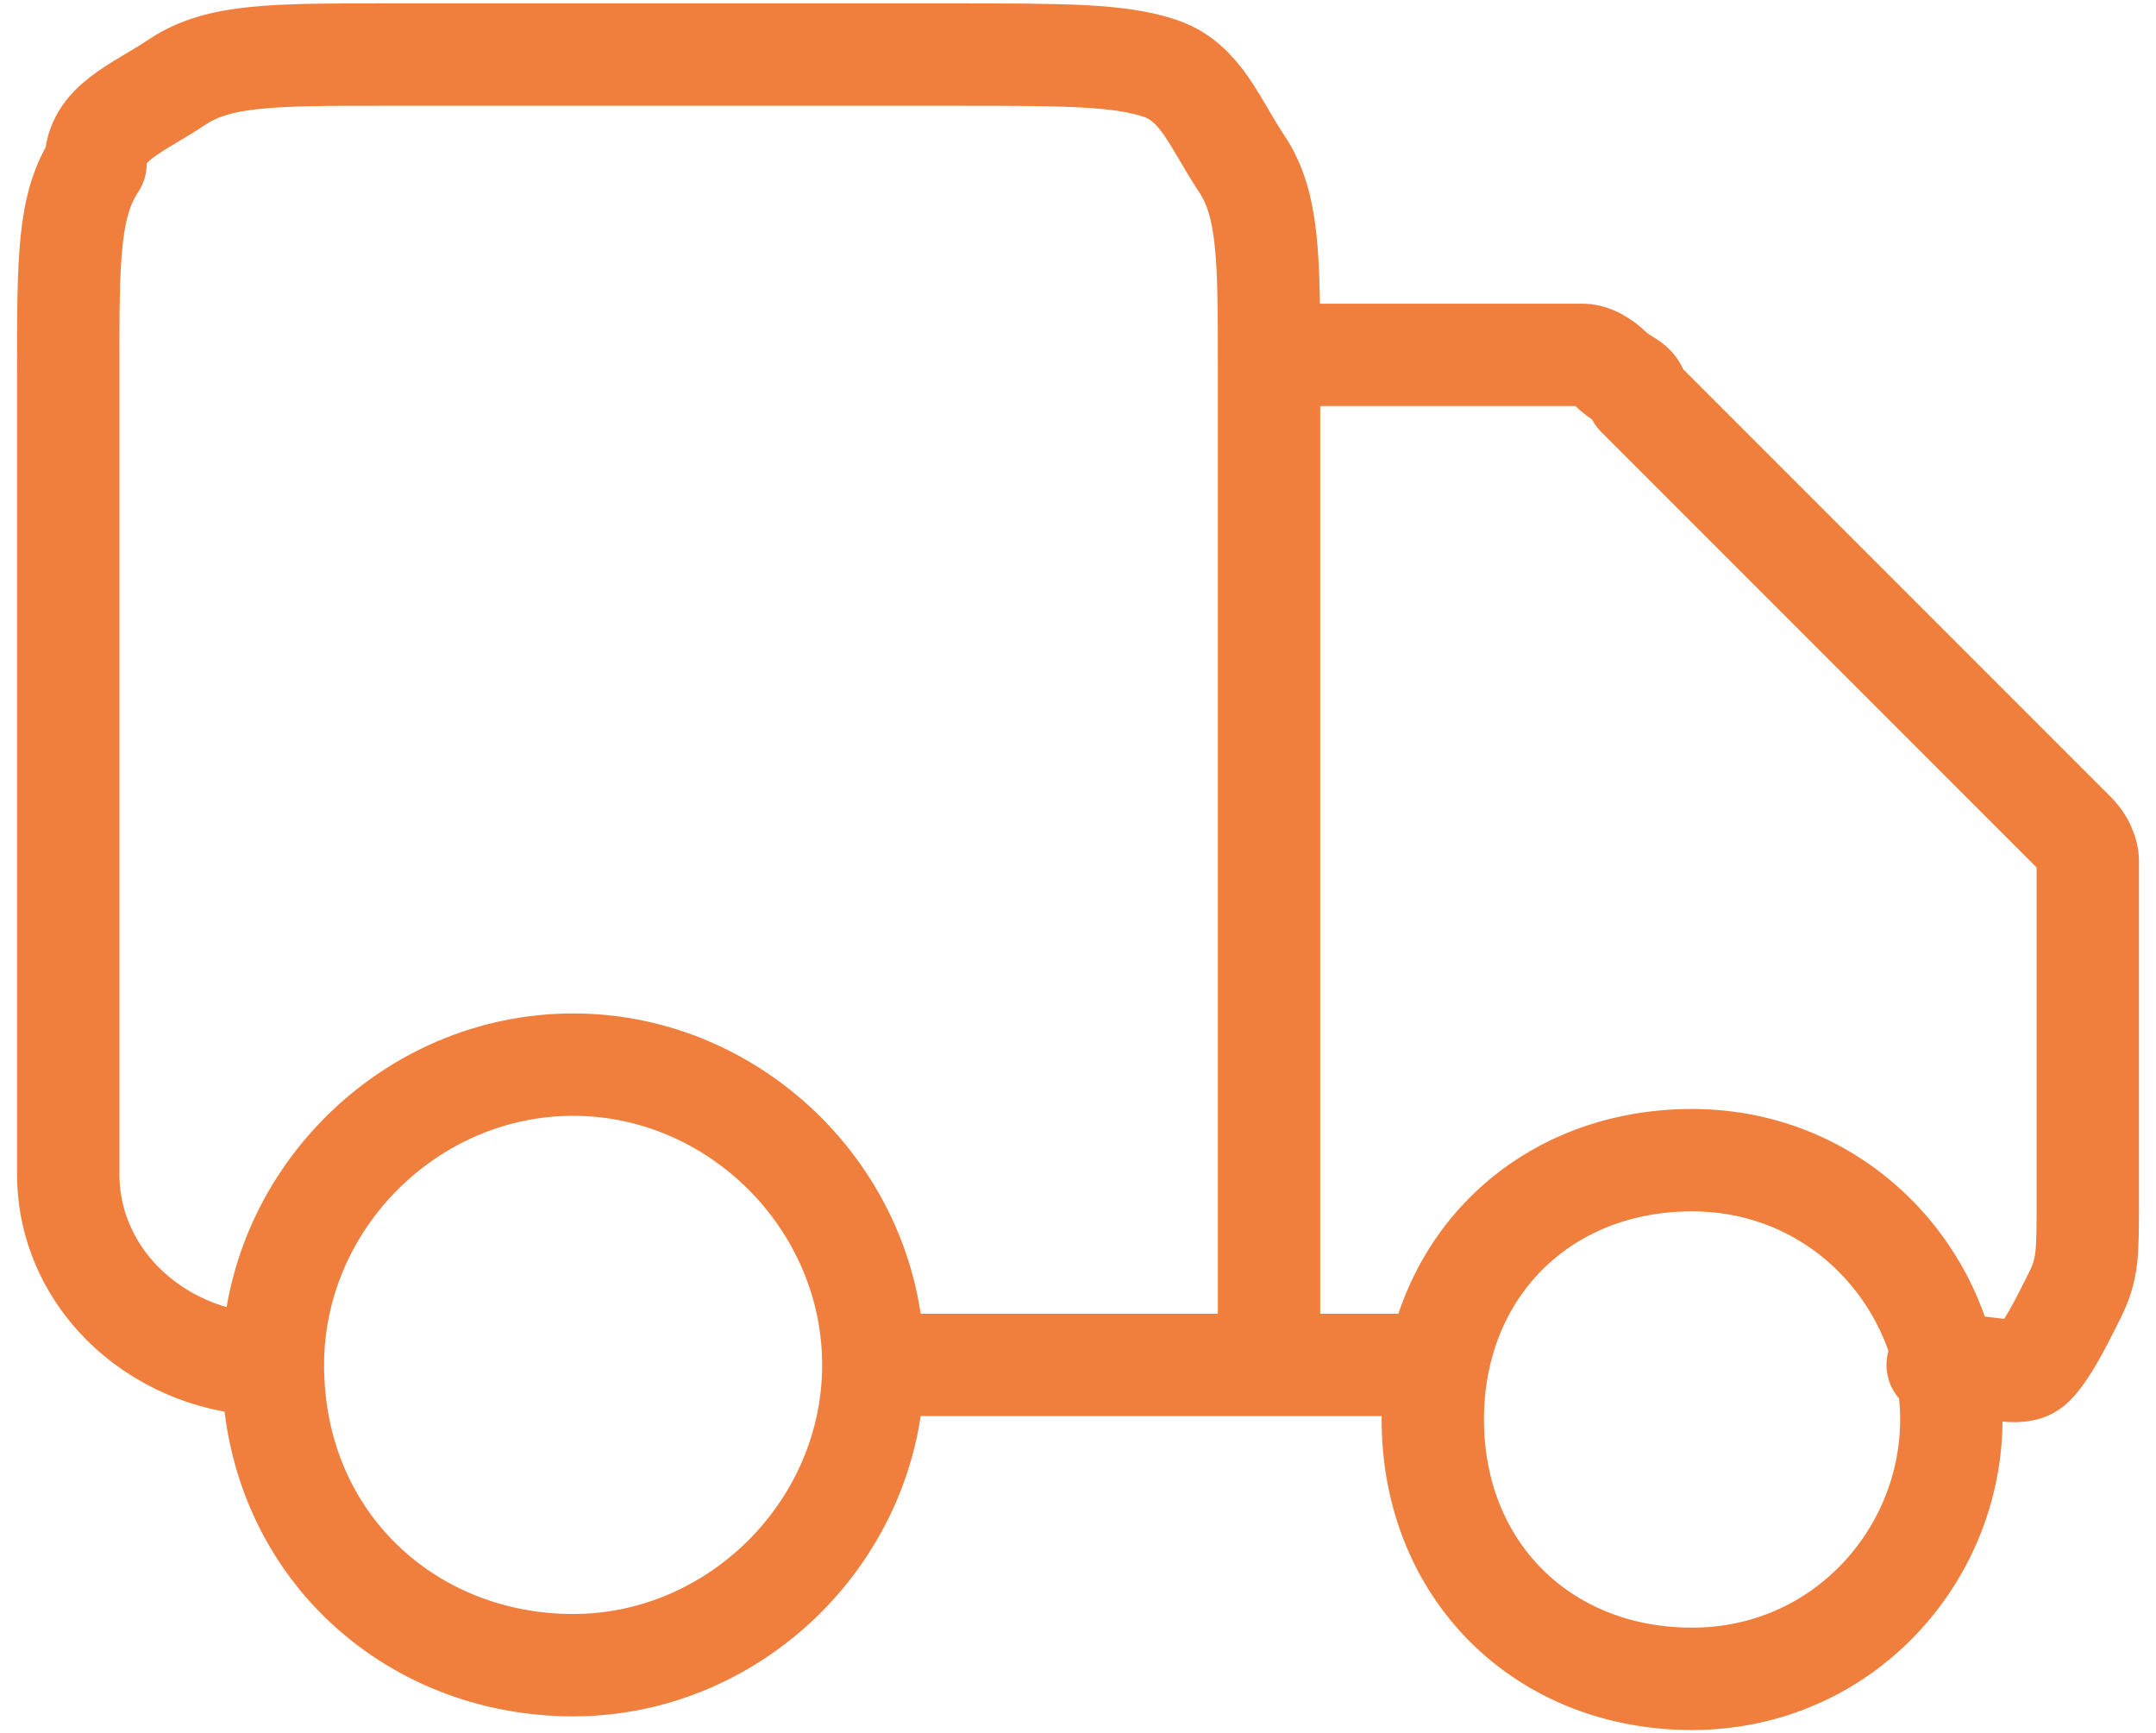 <?xml version="1.0" encoding="utf-8"?>
<!-- Generator: Adobe Illustrator 23.0.3, SVG Export Plug-In . SVG Version: 6.00 Build 0)  -->
<svg version="1.1"
	 id="Layer_1" shape-rendering="geometricPrecision" text-rendering="geometricPrecision" image-rendering="optimizeQuality" xmlns:xodm="http://www.corel.com/coreldraw/odm/2003"
	 xmlns="http://www.w3.org/2000/svg" xmlns:xlink="http://www.w3.org/1999/xlink" x="0px" y="0px" viewBox="0 0 15.8 12.7"
	 style="enable-background:new 0 0 15.8 12.7;" xml:space="preserve">
<style type="text/css">
	.st0{fill:none;stroke:#F07E3D;stroke-width:0.75;stroke-linecap:round;stroke-linejoin:round;stroke-miterlimit:22.926;}
</style>
<g id="Layer_x0020_1">
	<path class="st0" d="M9.4,2.6h1.8c0.2,0,0.3,0,0.4,0s0.2,0.1,0.2,0.1c0.1,0.1,0.2,0.1,0.2,0.2l3,3c0.2,0.2,0.2,0.2,0.2,0.2
		c0.1,0.1,0.1,0.2,0.1,0.2s0,0.2,0,0.4v2.1c0,0.4,0,0.5-0.1,0.7S15,9.9,14.9,10S14.6,10,14.2,10 M10.5,10H9.3 M9.3,10V2.7
		c0-0.8,0-1.2-0.2-1.5S8.8,0.6,8.5,0.5C8.2,0.4,7.8,0.4,7,0.4H2.8c-0.8,0-1.2,0-1.5,0.2S0.7,0.9,0.7,1.2C0.5,1.5,0.5,1.9,0.5,2.7
		v5.9C0.5,9.4,1.2,10,2,10 M9.5,10h-3 M6.4,10c0,1.2-1,2.2-2.2,2.2S2,11.3,2,10 M6.4,10c0-1.2-1-2.2-2.2-2.2S2,8.8,2,10 M14.3,10.4
		c0,1-0.8,1.9-1.9,1.9s-1.9-0.8-1.9-1.9s0.8-1.9,1.9-1.9S14.3,9.4,14.3,10.4z"/>
</g>
</svg>
